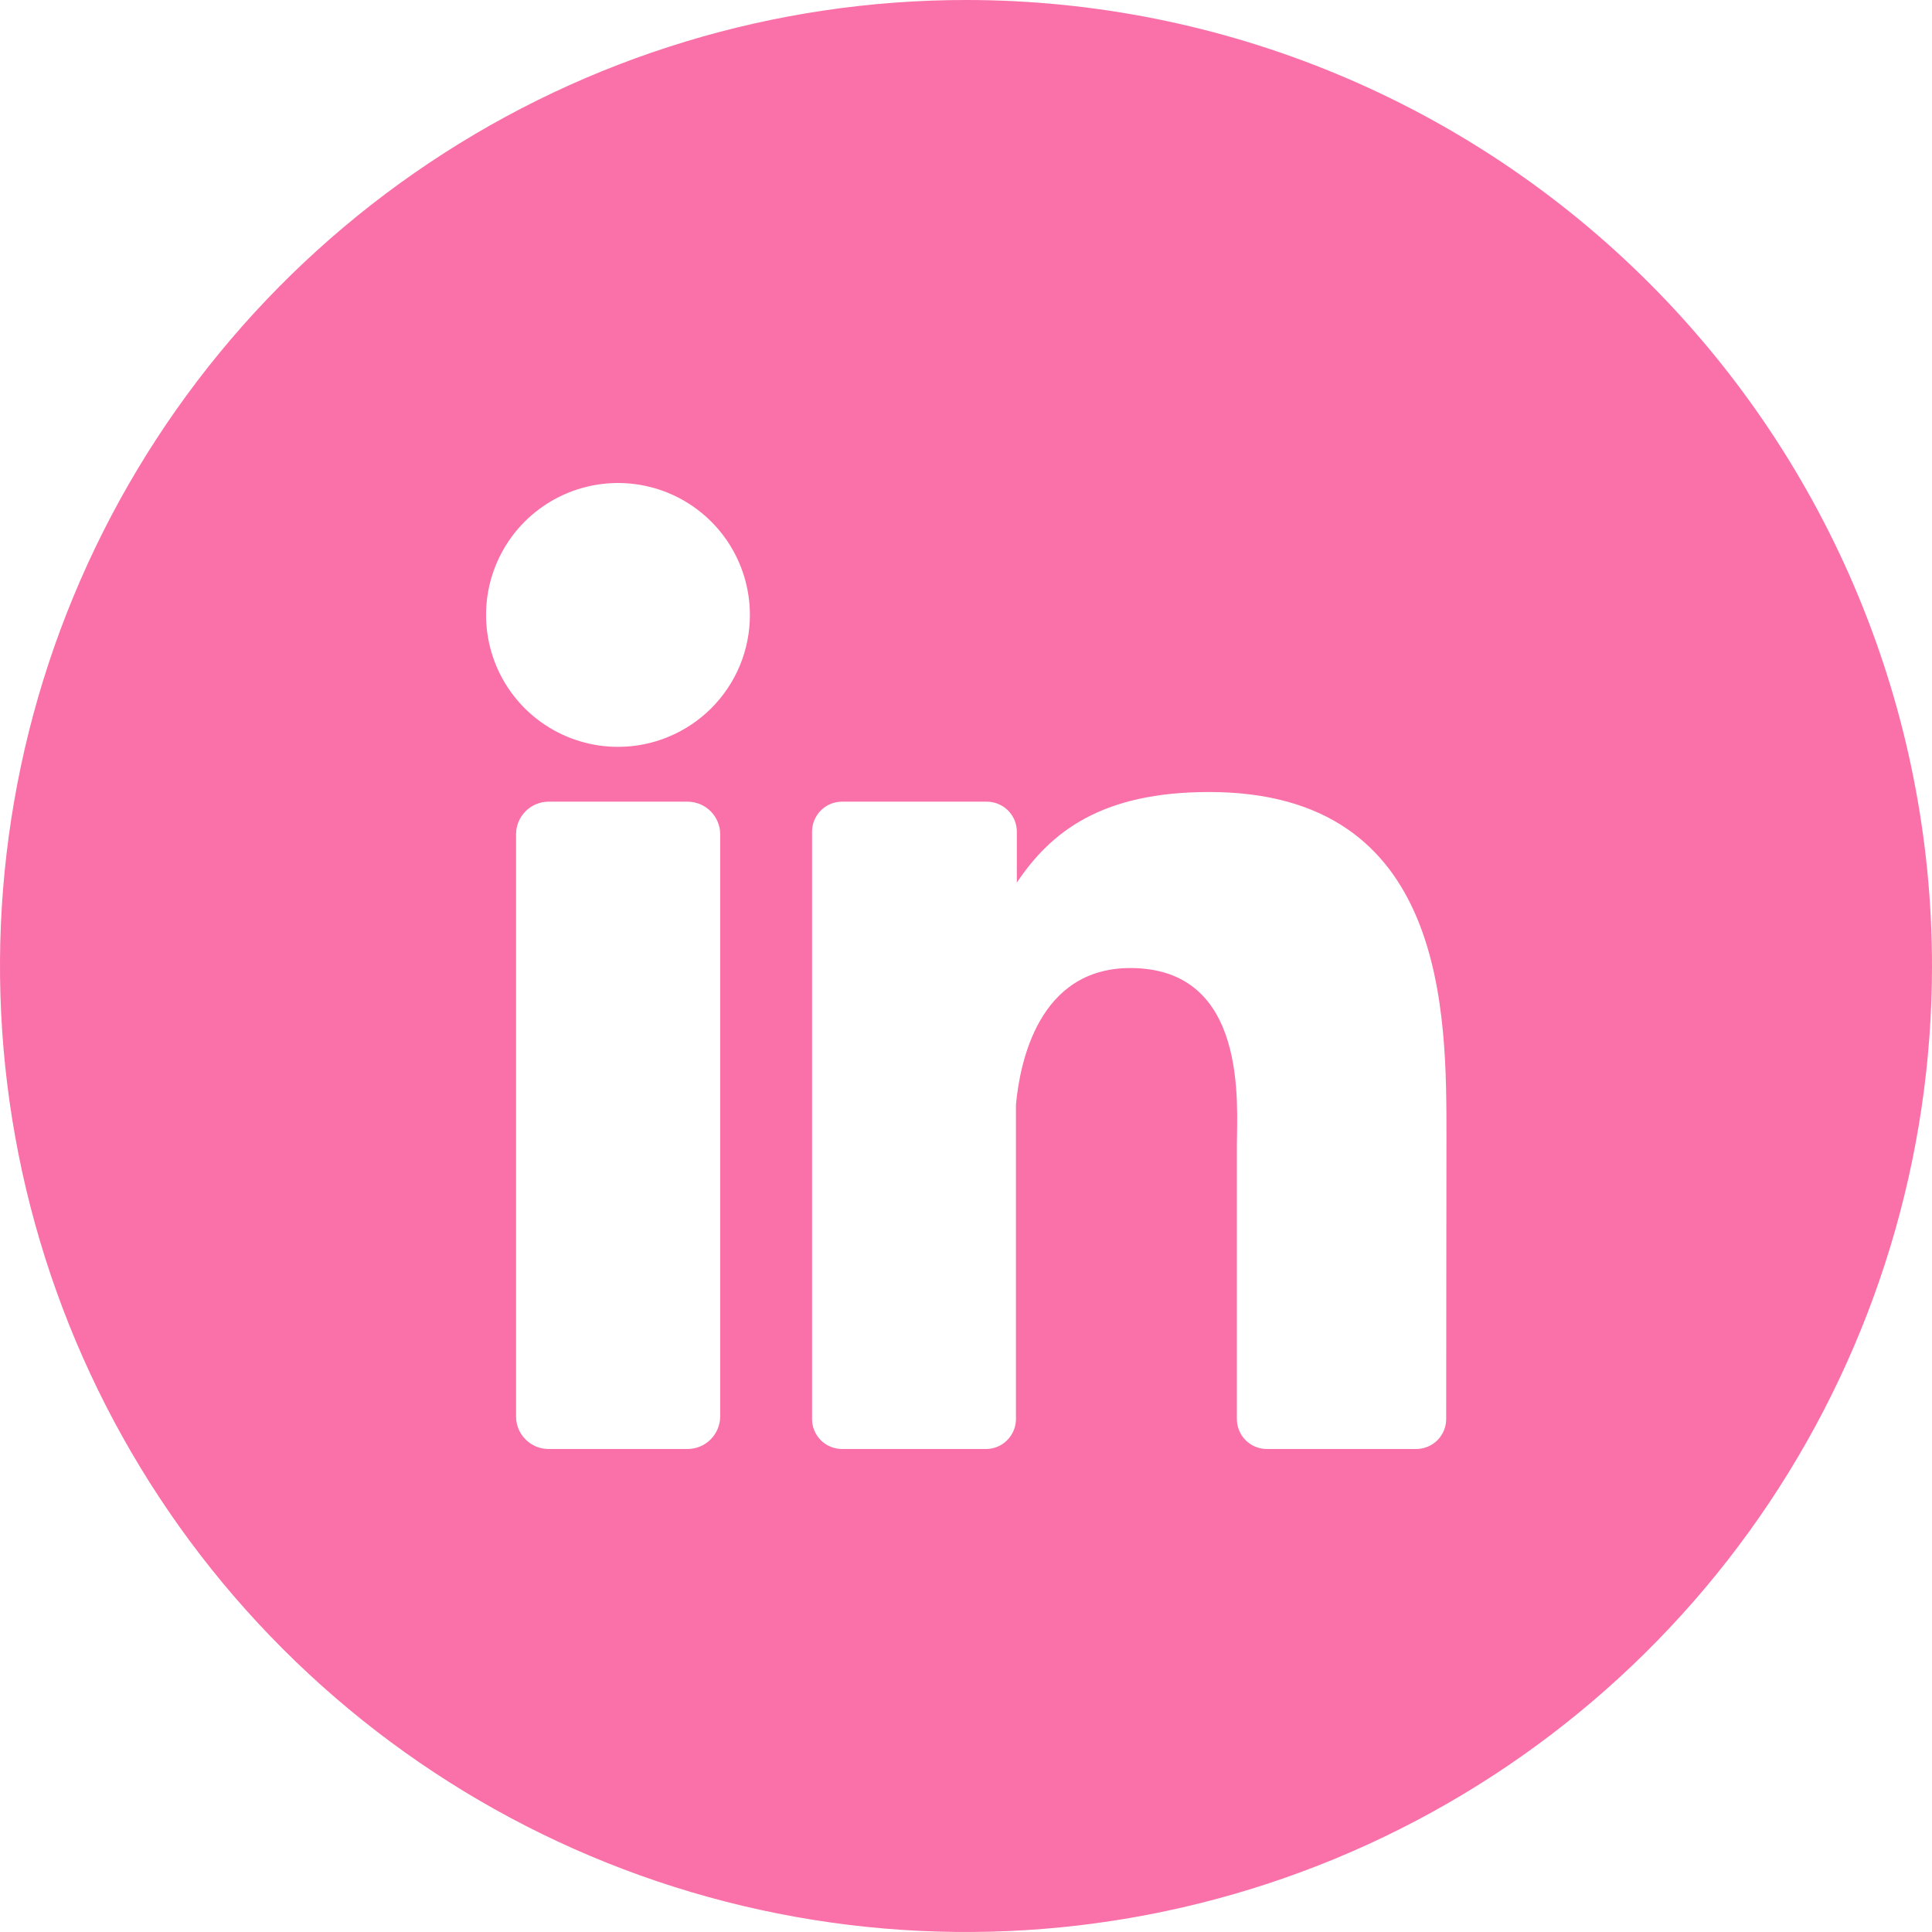 <svg width="35" height="35" viewBox="0 0 35 35" fill="none" xmlns="http://www.w3.org/2000/svg">
<g clip-path="url(#clip0_2053_15874)">
<path d="M17.5 0C14.039 0 10.655 1.026 7.778 2.949C4.9 4.872 2.657 7.605 1.332 10.803C0.008 14.001 -0.339 17.519 0.336 20.914C1.012 24.309 2.678 27.427 5.126 29.874C7.573 32.322 10.691 33.989 14.086 34.664C17.481 35.339 20.999 34.992 24.197 33.668C27.395 32.343 30.128 30.1 32.051 27.223C33.974 24.345 35 20.961 35 17.5C35 12.859 33.156 8.408 29.874 5.126C26.593 1.844 22.141 0 17.5 0V0ZM13.047 25.658C13.047 25.815 12.984 25.966 12.873 26.077C12.762 26.188 12.612 26.25 12.455 26.25H9.94C9.863 26.25 9.786 26.235 9.714 26.206C9.642 26.176 9.576 26.132 9.521 26.077C9.466 26.022 9.423 25.957 9.393 25.885C9.363 25.813 9.348 25.736 9.349 25.658V15.114C9.349 14.957 9.411 14.807 9.522 14.696C9.633 14.585 9.784 14.523 9.94 14.523H12.455C12.612 14.523 12.762 14.585 12.873 14.696C12.984 14.807 13.047 14.957 13.047 15.114V25.658ZM11.205 13.53C10.732 13.532 10.269 13.393 9.874 13.132C9.48 12.871 9.172 12.498 8.99 12.062C8.808 11.625 8.759 11.145 8.85 10.68C8.941 10.216 9.168 9.789 9.501 9.454C9.835 9.119 10.261 8.89 10.724 8.797C11.188 8.704 11.669 8.75 12.106 8.93C12.544 9.111 12.918 9.417 13.181 9.81C13.444 10.203 13.585 10.665 13.585 11.138C13.586 11.452 13.524 11.763 13.405 12.053C13.285 12.343 13.109 12.606 12.887 12.829C12.665 13.051 12.402 13.227 12.112 13.347C11.822 13.468 11.512 13.53 11.198 13.53H11.205ZM26.199 25.707C26.199 25.851 26.142 25.989 26.04 26.091C25.938 26.193 25.8 26.25 25.656 26.25H22.95C22.806 26.25 22.668 26.193 22.566 26.091C22.464 25.989 22.407 25.851 22.407 25.707V20.761C22.407 20.021 22.621 17.537 20.477 17.537C18.815 17.537 18.476 19.245 18.405 20.012V25.718C18.402 25.859 18.344 25.994 18.243 26.093C18.143 26.193 18.008 26.249 17.866 26.25H15.255C15.184 26.25 15.113 26.236 15.047 26.209C14.981 26.182 14.921 26.142 14.87 26.091C14.819 26.041 14.78 25.981 14.752 25.915C14.725 25.849 14.711 25.778 14.711 25.707V15.068C14.711 14.997 14.725 14.926 14.752 14.86C14.779 14.794 14.819 14.733 14.87 14.683C14.92 14.632 14.98 14.592 15.046 14.564C15.113 14.537 15.183 14.523 15.255 14.523H17.866C17.939 14.521 18.011 14.535 18.078 14.562C18.145 14.588 18.206 14.628 18.258 14.679C18.31 14.73 18.351 14.791 18.379 14.857C18.407 14.924 18.421 14.996 18.421 15.068V15.989C19.038 15.068 19.955 14.348 21.905 14.348C26.229 14.348 26.204 18.387 26.204 20.604L26.199 25.707Z" fill="#FA70A8"/>
</g>
<defs>
<clipPath id="clip0_2053_15874">
<rect width="35" height="35" fill="white"/>
</clipPath>
</defs>
</svg>

